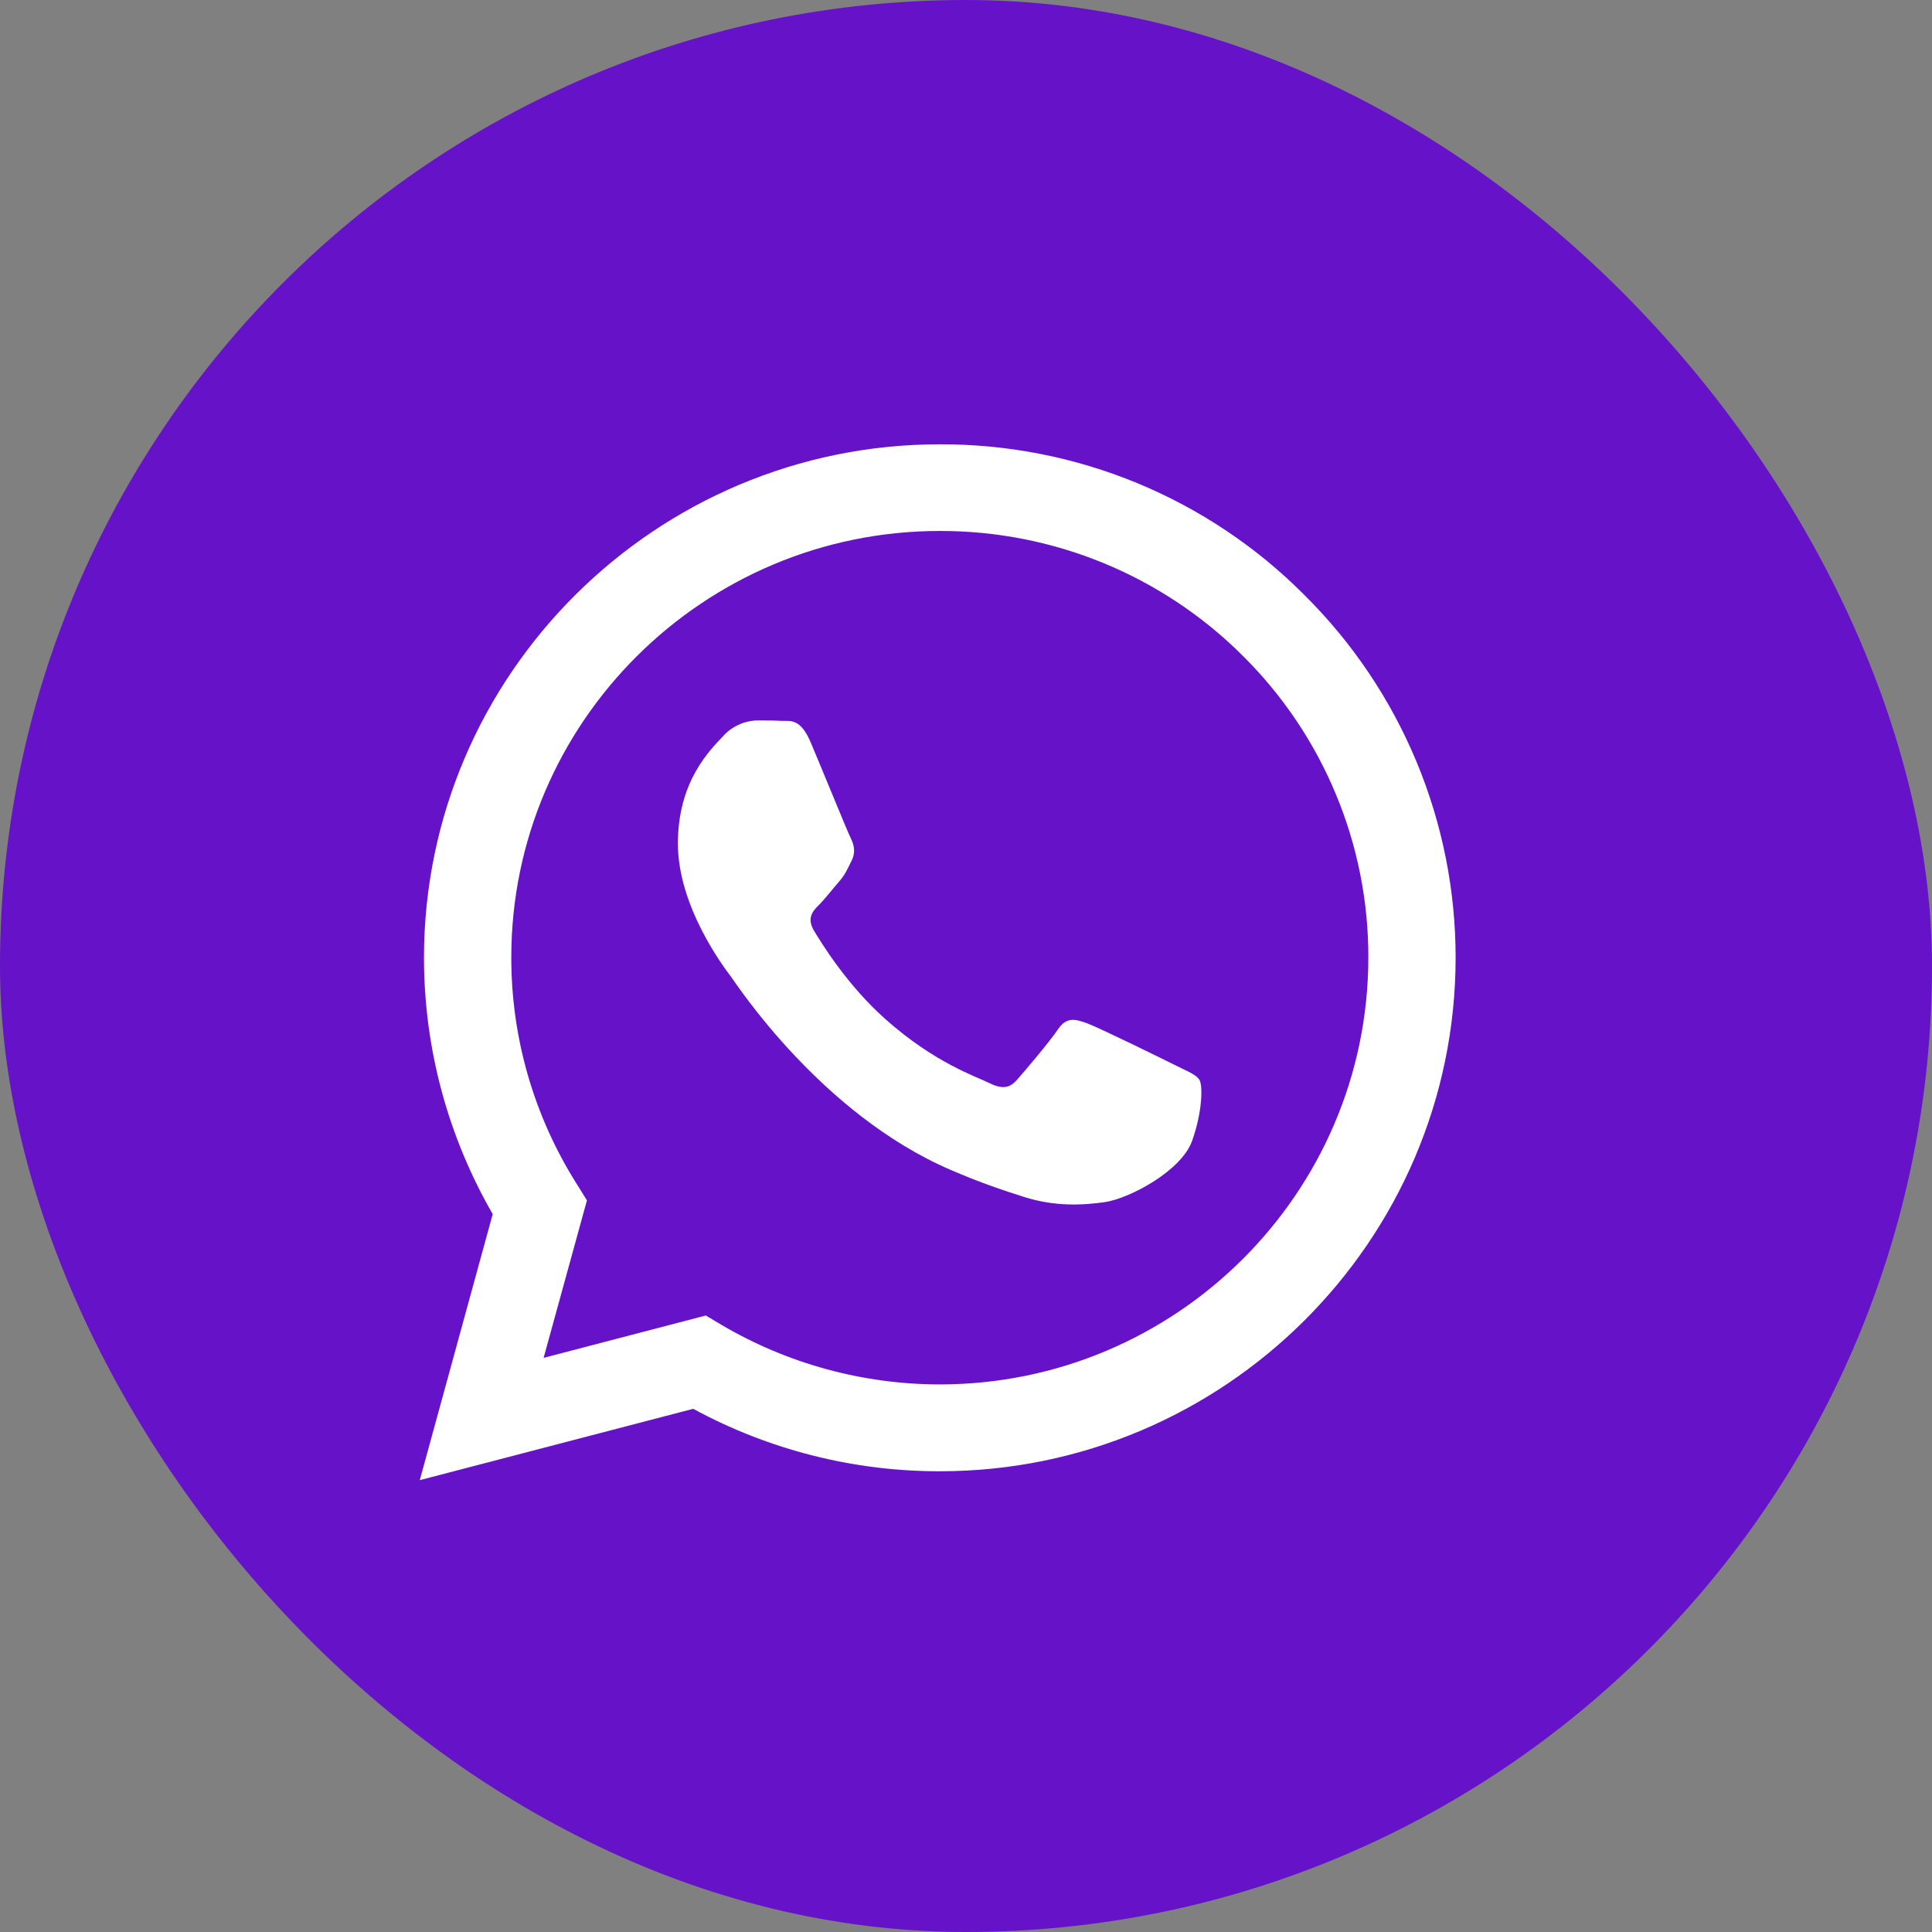 <?xml version="1.0" encoding="UTF-8"?> <svg xmlns="http://www.w3.org/2000/svg" width="40" height="40" viewBox="0 0 40 40" fill="none"><rect x="0" y="0" width="40" height="40" fill="#808080" stroke="none"/><rect x="0.5" y="0.5" width="39" height="39" rx="19.5" fill="#6512C9"></rect><rect x="0.5" y="0.5" width="39" height="39" rx="19.5" stroke="#6512C9"></rect><path d="M27.004 12.317C26.017 11.324 24.84 10.538 23.544 10.002C22.248 9.467 20.858 9.194 19.455 9.199C13.575 9.199 8.783 13.968 8.778 19.823C8.778 21.698 9.27 23.522 10.201 25.137L8.691 30.645L14.352 29.168C15.917 30.018 17.672 30.463 19.455 30.461H19.46C25.341 30.461 30.132 25.692 30.137 19.832C30.138 18.436 29.862 17.053 29.324 15.763C28.786 14.473 27.998 13.302 27.004 12.317ZM19.455 28.663C17.865 28.661 16.304 28.235 14.936 27.429L14.613 27.236L11.255 28.113L12.152 24.852L11.942 24.515C11.053 23.109 10.583 21.48 10.586 19.818C10.586 14.957 14.567 10.993 19.46 10.993C20.626 10.991 21.78 11.218 22.857 11.662C23.934 12.107 24.912 12.759 25.734 13.581C26.559 14.4 27.214 15.374 27.659 16.446C28.105 17.518 28.333 18.667 28.33 19.827C28.325 24.704 24.343 28.663 19.455 28.663ZM24.322 22.049C24.057 21.916 22.747 21.274 22.5 21.183C22.255 21.096 22.076 21.051 21.901 21.316C21.722 21.58 21.21 22.182 21.057 22.355C20.903 22.533 20.744 22.553 20.478 22.422C20.213 22.288 19.352 22.009 18.334 21.102C17.54 20.398 17.008 19.527 16.849 19.263C16.696 18.997 16.834 18.855 16.968 18.723C17.085 18.605 17.233 18.412 17.366 18.259C17.501 18.106 17.545 17.993 17.633 17.816C17.721 17.637 17.679 17.484 17.613 17.351C17.545 17.219 17.014 15.909 16.789 15.381C16.573 14.86 16.354 14.932 16.19 14.925C16.036 14.916 15.857 14.916 15.678 14.916C15.543 14.919 15.41 14.95 15.287 15.008C15.165 15.064 15.055 15.146 14.966 15.247C14.721 15.512 14.035 16.154 14.035 17.464C14.035 18.773 14.991 20.032 15.126 20.21C15.258 20.389 17.003 23.068 19.681 24.221C20.314 24.495 20.812 24.658 21.201 24.781C21.84 24.985 22.418 24.954 22.879 24.888C23.39 24.81 24.455 24.245 24.68 23.624C24.901 23.002 24.901 22.471 24.834 22.36C24.768 22.248 24.588 22.182 24.322 22.049Z" fill="white"></path></svg> 